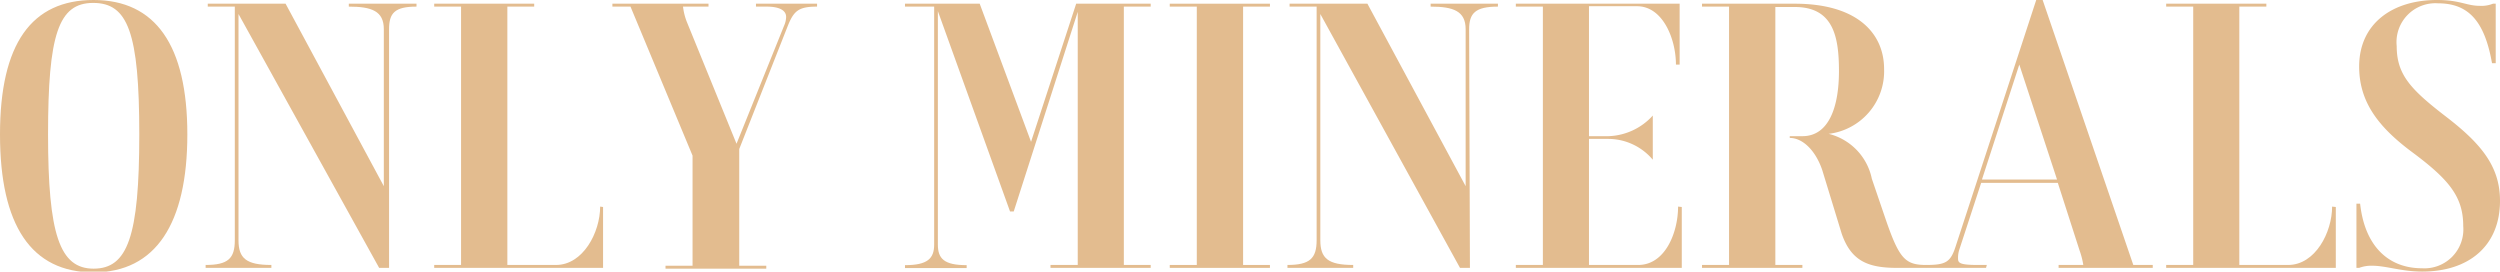 <svg xmlns="http://www.w3.org/2000/svg" viewBox="0 0 128.51 13.96"><defs><style>.cls-1{fill:#e3bc8f;}</style></defs><title>アセット 5</title><g id="レイヤー_2" data-name="レイヤー 2"><g id="レイヤー_1-2" data-name="レイヤー 1"><path class="cls-1" d="M4.81,14C1.61,14,0,11.59,0,6.91S1.63,0,4.81,0,9.63,2.32,9.63,6.91,8,14,4.81,14ZM4.79.15C3,.15,2.47,1.79,2.47,6.91s.59,6.9,2.34,6.9,2.35-1.65,2.35-6.9S6.57.15,4.79.15Z"/><path class="cls-1" d="M20,13.77h-.51L12.26.72V12.35c0,.93.4,1.27,1.69,1.27v.15H10.57v-.15c1.16,0,1.5-.34,1.5-1.27V.34H10.68V.19h4l5.05,9.38V1.5c0-.93-.62-1.16-1.8-1.16V.19h3.48V.34C20.28.34,20,.68,20,1.5Z"/><path class="cls-1" d="M31,10.64v3.13H22.32v-.15H23.7V.34H22.32V.19h5.14V.34H26.08V13.62h2.5c1.39,0,2.27-1.67,2.27-3Z"/><path class="cls-1" d="M31.48.19h4.94V.34H35.11a3.09,3.09,0,0,0,.21.82l2.54,6.23,2.45-6.08a1.14,1.14,0,0,0,.1-.44c0-.34-.35-.53-1-.53h-.55V.19H42V.34c-.93,0-1.18.21-1.48.93L38,7.66v6h1.39v.15H34.21v-.15H35.6V8L32.41.34h-.93Z"/><path class="cls-1" d="M53,7.29,55.32.19h3.83V.34H57.77V13.62h1.38v.15H54v-.15h1.4V.61L52.11,10.87h-.19L48.21.57v12c0,.72.31,1.06,1.48,1.06v.15H46.52v-.15c1.16,0,1.5-.34,1.5-1.06V.34h-1.5V.19h3.84Z"/><path class="cls-1" d="M65.28,13.77H60.13v-.15h1.39V.34H60.13V.19h5.15V.34H63.9V13.62h1.38Z"/><path class="cls-1" d="M75.56,13.77h-.51L67.87.72V12.35c0,.93.4,1.27,1.69,1.27v.15H66.18v-.15c1.15,0,1.5-.34,1.5-1.27V.34H66.29V.19h4l5.05,9.38V1.5c0-.93-.63-1.16-1.8-1.16V.19H77V.34c-1.16,0-1.48.34-1.48,1.16Z"/><path class="cls-1" d="M86.45,10.64v3.13H77.92v-.15h1.39V.34H77.92V.19h8.42V3.32h-.19c0-1.31-.67-3-2-3H81.68V7h1a3.21,3.21,0,0,0,2.28-1.06V8.21a3,3,0,0,0-2.28-1.07h-1v6.48h2.53c1.39,0,2.05-1.67,2.05-3Z"/><path class="cls-1" d="M87.49.19h4.77c3.21,0,4.59,1.52,4.59,3.36A3.24,3.24,0,0,1,94,6.88a3,3,0,0,1,2.22,2.31l.72,2.11c.69,2,1,2.32,2.07,2.32v.15H97.52c-1.48,0-2.36-.34-2.85-1.76l-1-3.27c-.34-1-1-1.65-1.67-1.65V7l.65,0c1.4,0,1.88-1.58,1.88-3.34S94.25.36,92.26.36h-1V13.62h1.39v.15H87.49v-.15h1.39V.34H87.49Z"/><path class="cls-1" d="M102.09,13.77H99v-.15c1,0,1.26-.13,1.52-.93L104.67,0H105l4.66,13.62h1v.15h-4.84v-.15h1.27a4,4,0,0,0-.19-.74L105.78,9.4h-3.94l-1.12,3.42a1.41,1.41,0,0,0-.07.42c0,.25,0,.38,1,.38h.48Zm3.65-4.54L103.8,3.32l-1.92,5.91Z"/><path class="cls-1" d="M120.07,10.64v3.13h-8.72v-.15h1.39V.34h-1.39V.19h5.15V.34h-1.39V13.62h2.51c1.39,0,2.26-1.67,2.26-3Z"/><path class="cls-1" d="M128.51,10.32c0,2.33-1.61,3.64-4,3.64-1.06,0-1.86-.3-2.56-.3a1.77,1.77,0,0,0-.68.11h-.14v-3.3h.19c.23,2.13,1.41,3.32,3.18,3.32a2,2,0,0,0,2.12-2.16c0-1.5-.7-2.38-2.64-3.82-1.76-1.31-2.71-2.6-2.71-4.39,0-2.19,1.69-3.42,4-3.42,1.19,0,1.52.3,2.2.3a1.6,1.6,0,0,0,.68-.11h.14V3.25h-.19c-.38-2.15-1.2-3.08-2.78-3.08a2,2,0,0,0-2.12,2.2c0,1.47.72,2.23,2.54,3.63S128.51,8.57,128.51,10.32Z"/></g></g></svg>